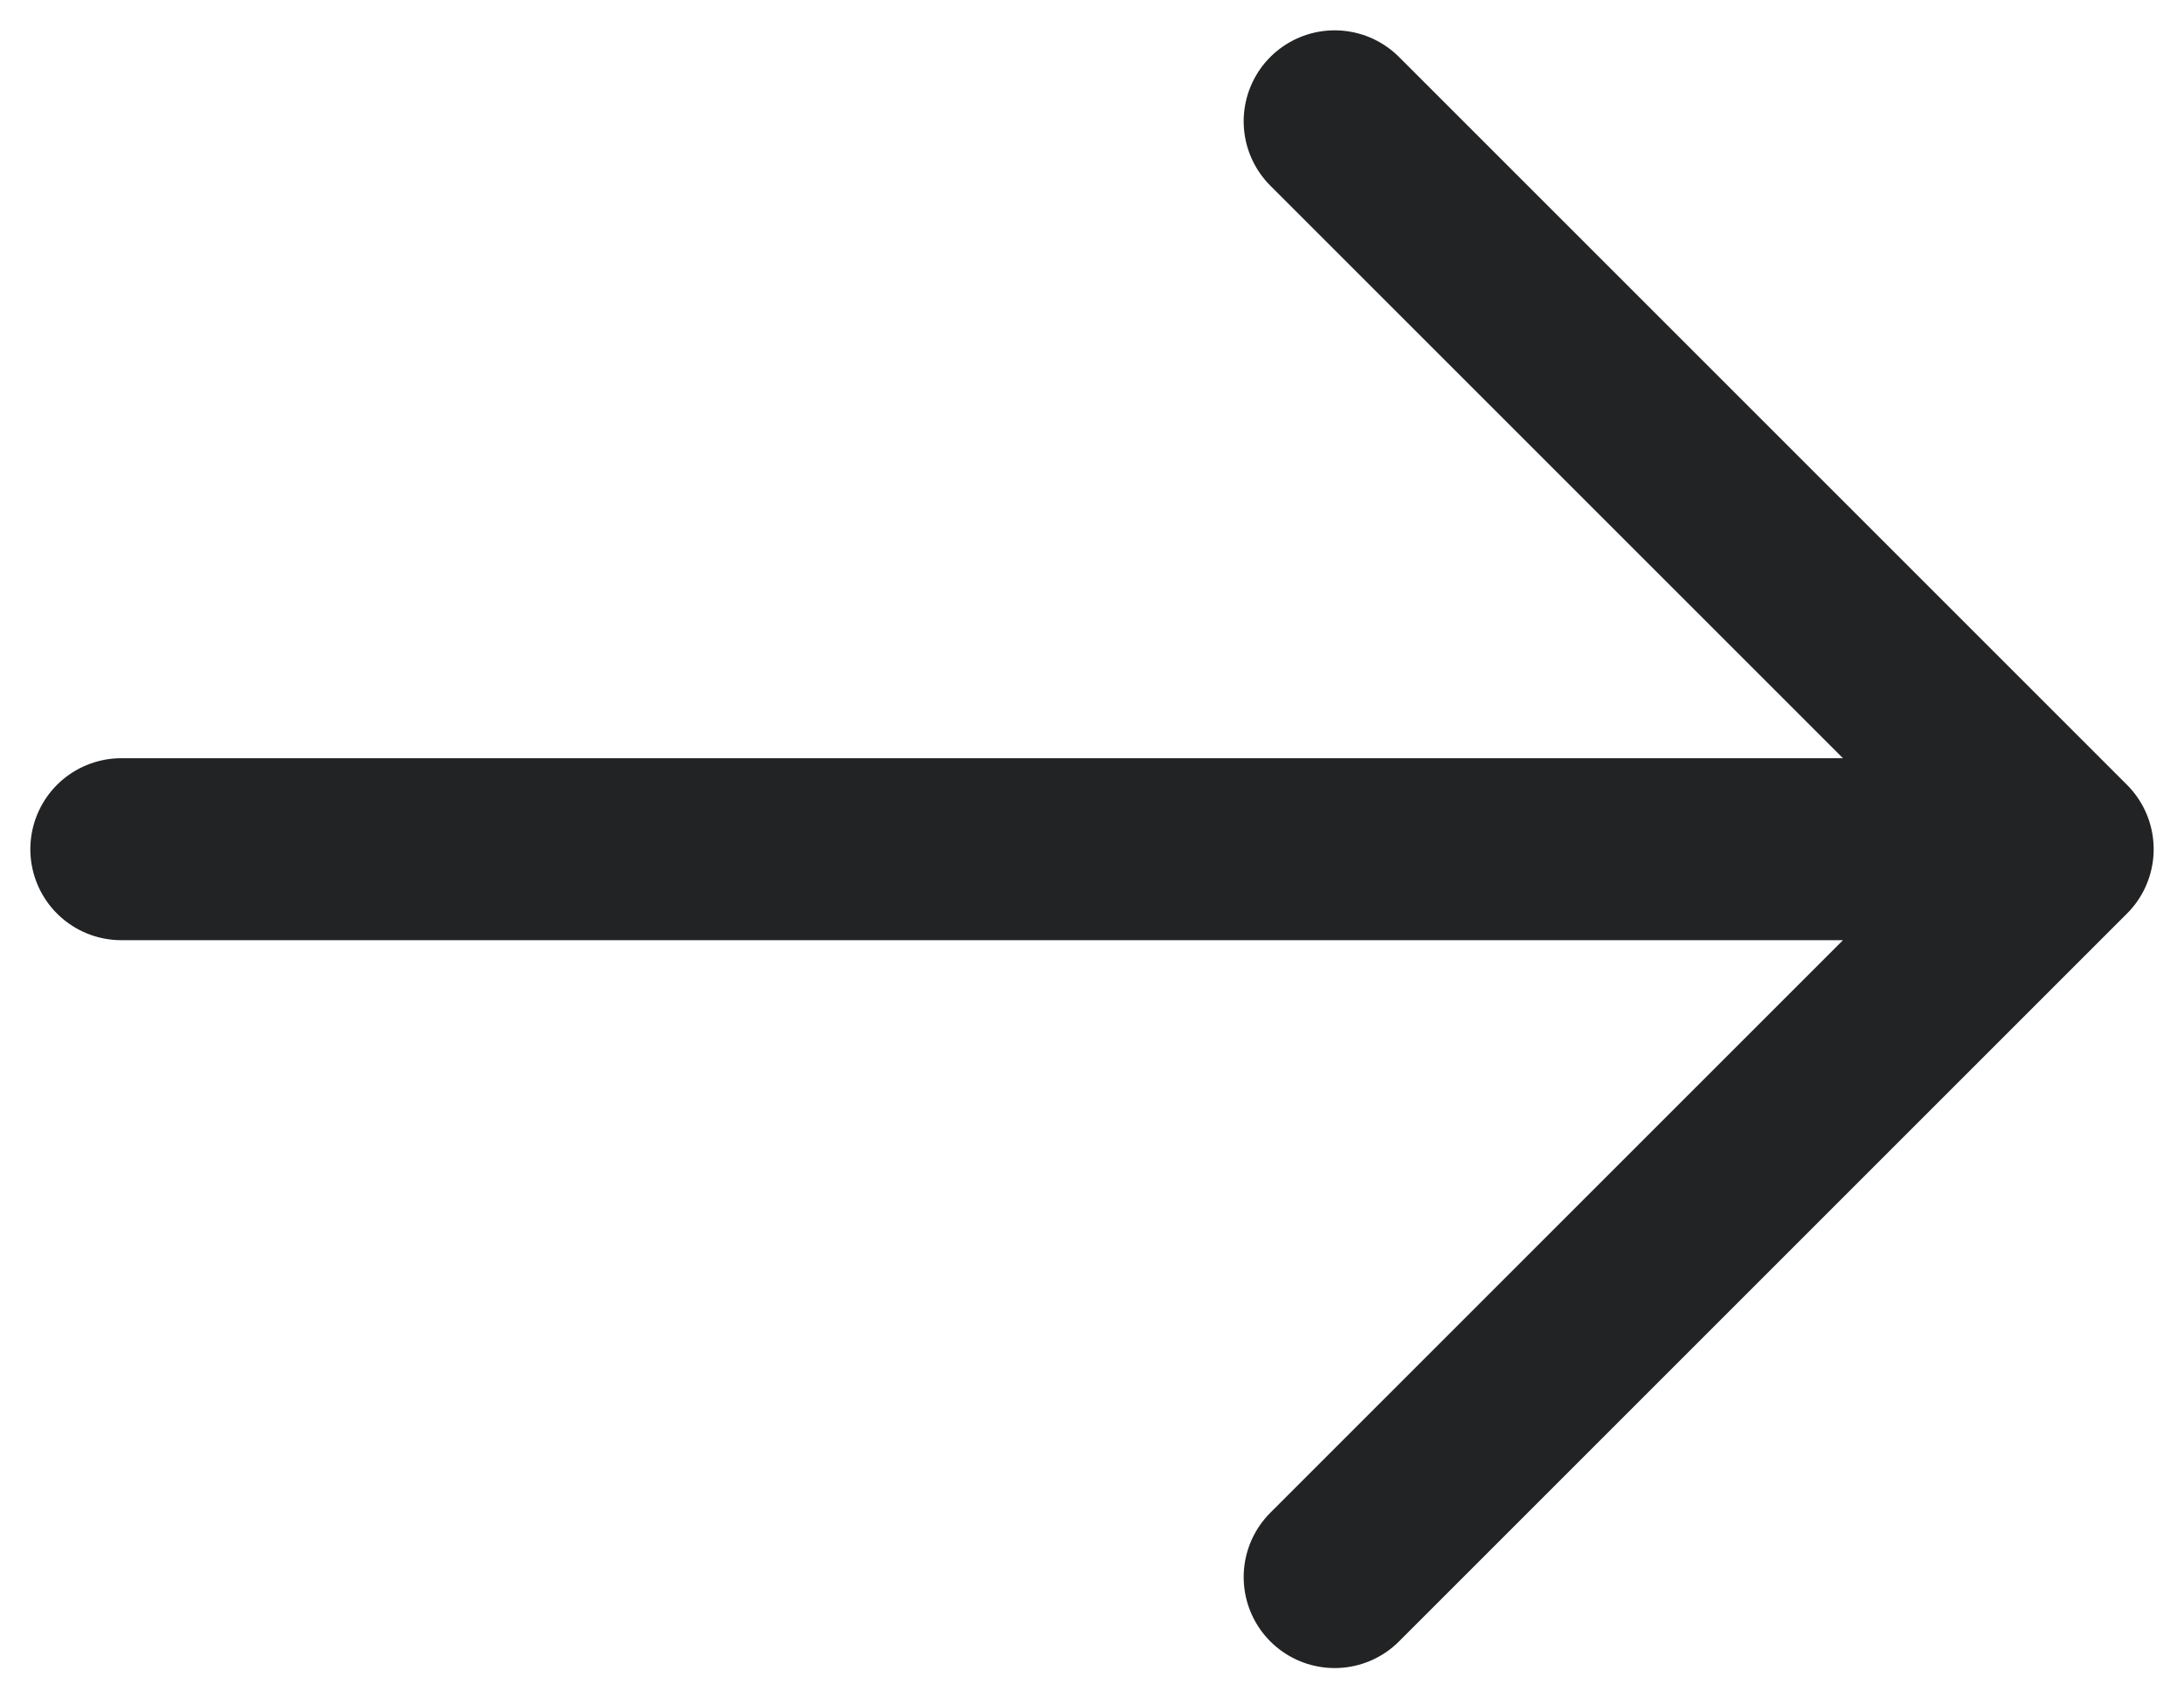 <svg xmlns="http://www.w3.org/2000/svg" width="18" height="14" fill="none" viewBox="0 0 18 14"><path stroke="#222324" stroke-linecap="round" stroke-linejoin="round" stroke-width="1.5" d="M1 7h16m0 0-6-6m6 6-6 6"/></svg>